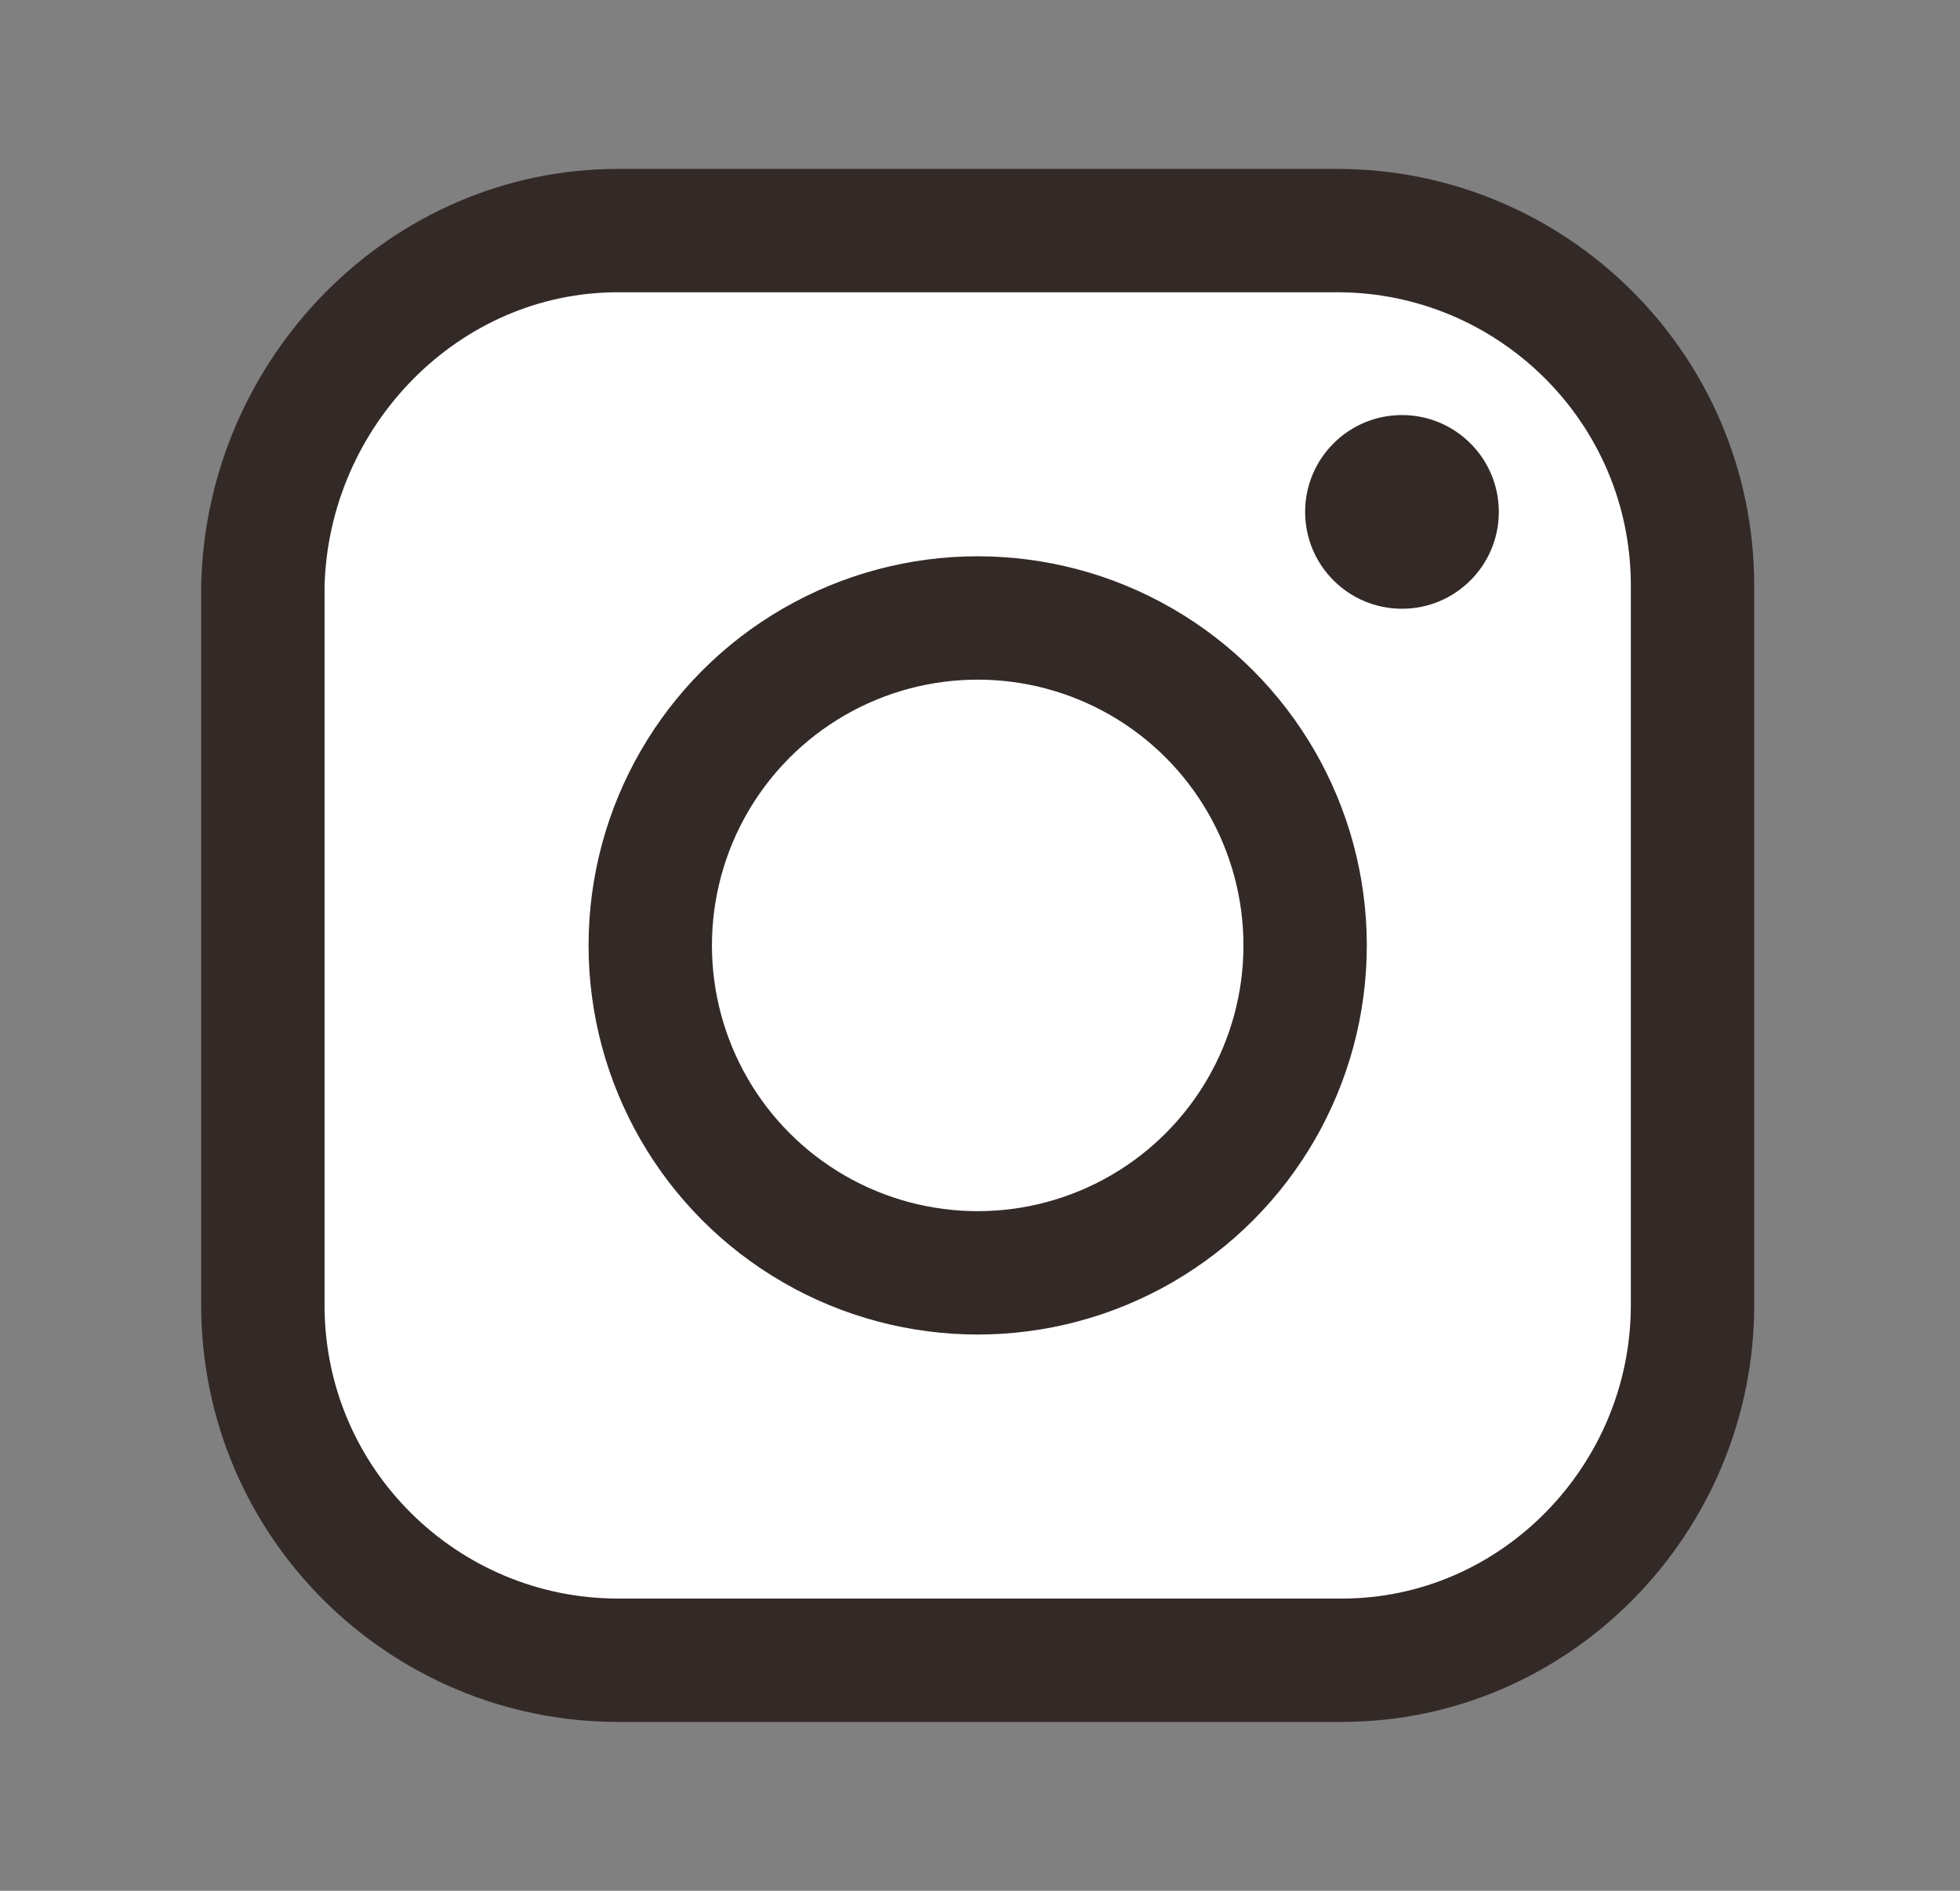 <?xml version="1.0" encoding="utf-8"?>
<!-- Generator: Adobe Illustrator 21.1.0, SVG Export Plug-In . SVG Version: 6.00 Build 0)  -->
<svg version="1.1" id="レイヤー_1" xmlns="http://www.w3.org/2000/svg" xmlns:xlink="http://www.w3.org/1999/xlink" x="0px"
	 y="0px" viewBox="0 0 42.5 41" style="enable-background:new 0 0 42.5 41;" xml:space="preserve">
<rect x="0" y="0" width="42.5" height="41" fill="#808080" stroke="none"/>
<style type="text/css">
	.st0{fill:#FFFFFF;stroke:#332A27;stroke-width:2.675;stroke-miterlimit:10;}
	.st1{fill:none;stroke:#332A27;stroke-width:2.675;stroke-miterlimit:10;}
	.st2{fill:#332A27;}
</style>
<g>
	<g>
		<path class="st0" d="M29.1,36H13.4c-4.2,0-7.7-3.4-7.7-7.7V12.7C5.8,8.5,9.2,5,13.4,5h15.6c4.2,0,7.7,3.4,7.7,7.7v15.6
			C36.7,32.5,33.3,36,29.1,36z"/>
		<circle class="st1" cx="21.2" cy="20.5" r="7.1"/>
		<circle class="st2" cx="30.4" cy="11.1" r="2.1"/>
	</g>
</g>
</svg>
